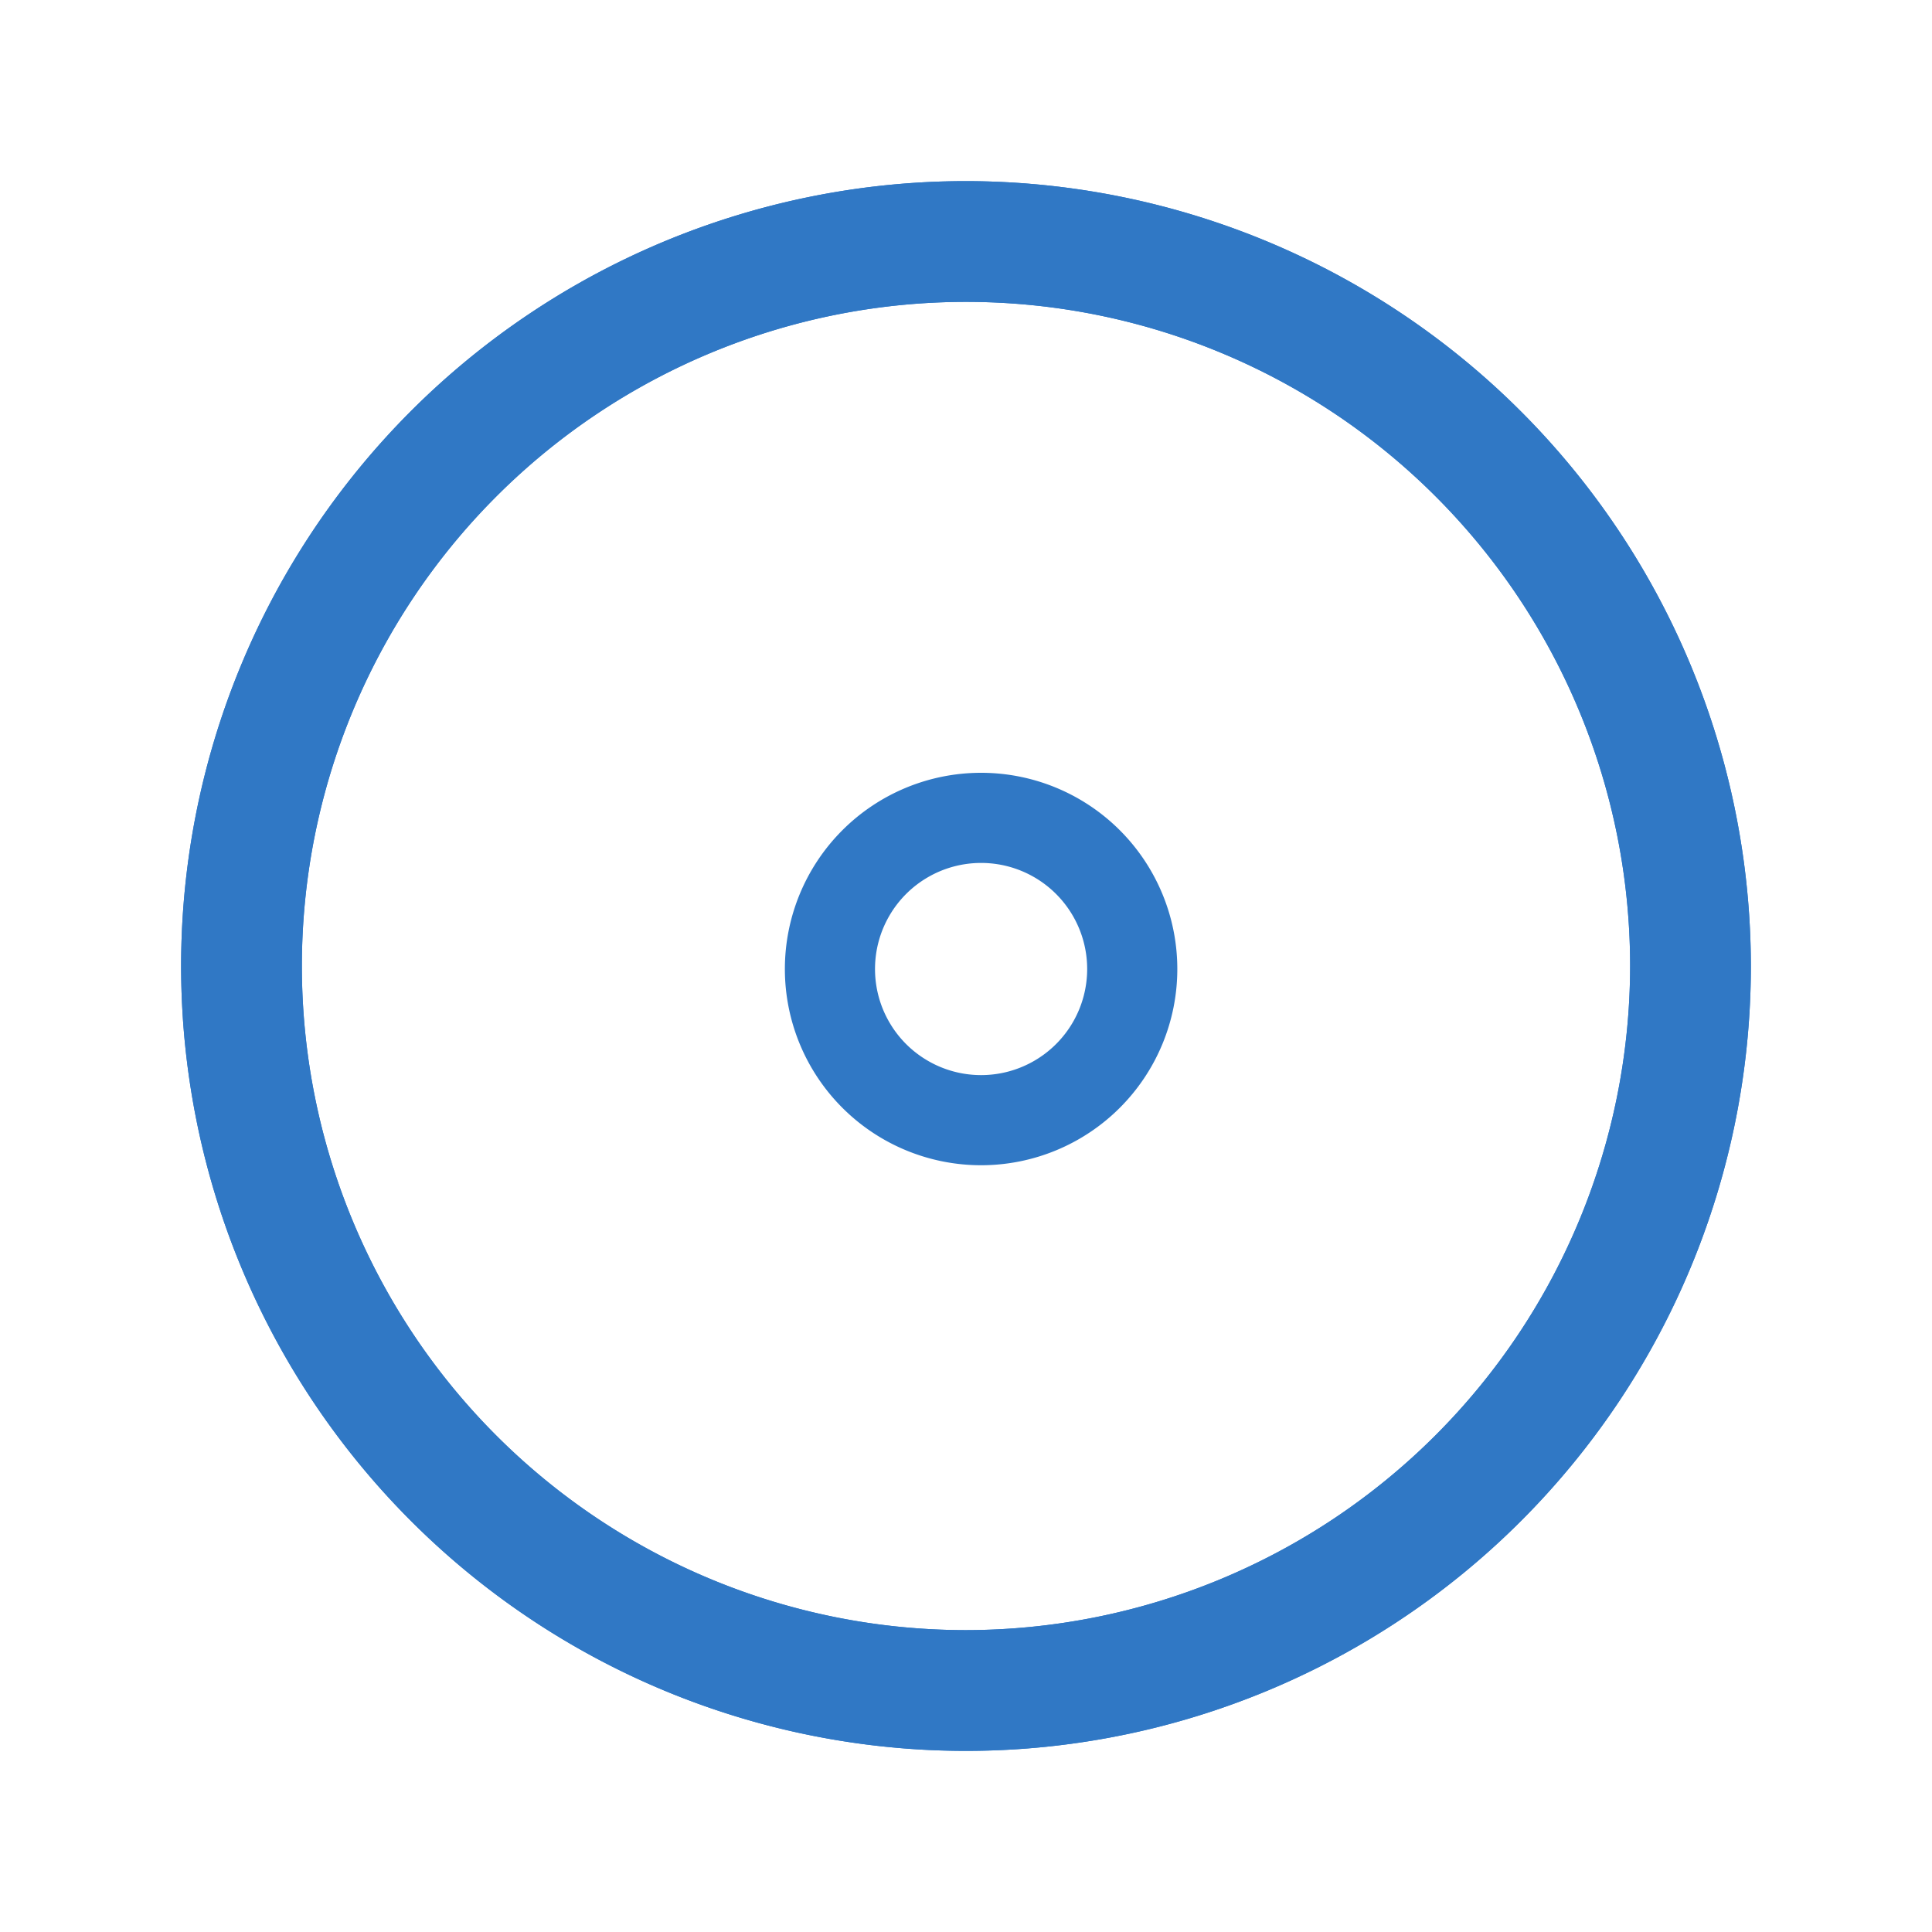 <svg width="32" height="32" fill="none" xmlns="http://www.w3.org/2000/svg"><path d="M16 3a13 13 0 1 0 13 13A13.013 13.013 0 0 0 16 3Zm0 24a11 11 0 1 1 11-11 11.012 11.012 0 0 1-11 11Z" fill="#3078C5"/><path d="M16 3a13 13 0 1 0 13 13A13.013 13.013 0 0 0 16 3Zm0 24a11 11 0 1 1 11-11 11.012 11.012 0 0 1-11 11Z" fill="#3078C5"/><path fill-rule="evenodd" clip-rule="evenodd" d="M19.5 16.05a3.25 3.25 0 1 1-6.5 0 3.25 3.25 0 0 1 6.5 0Zm-3.25 1.757a1.757 1.757 0 1 0 0-3.514 1.757 1.757 0 0 0 0 3.514Z" fill="#3078C5"/></svg>